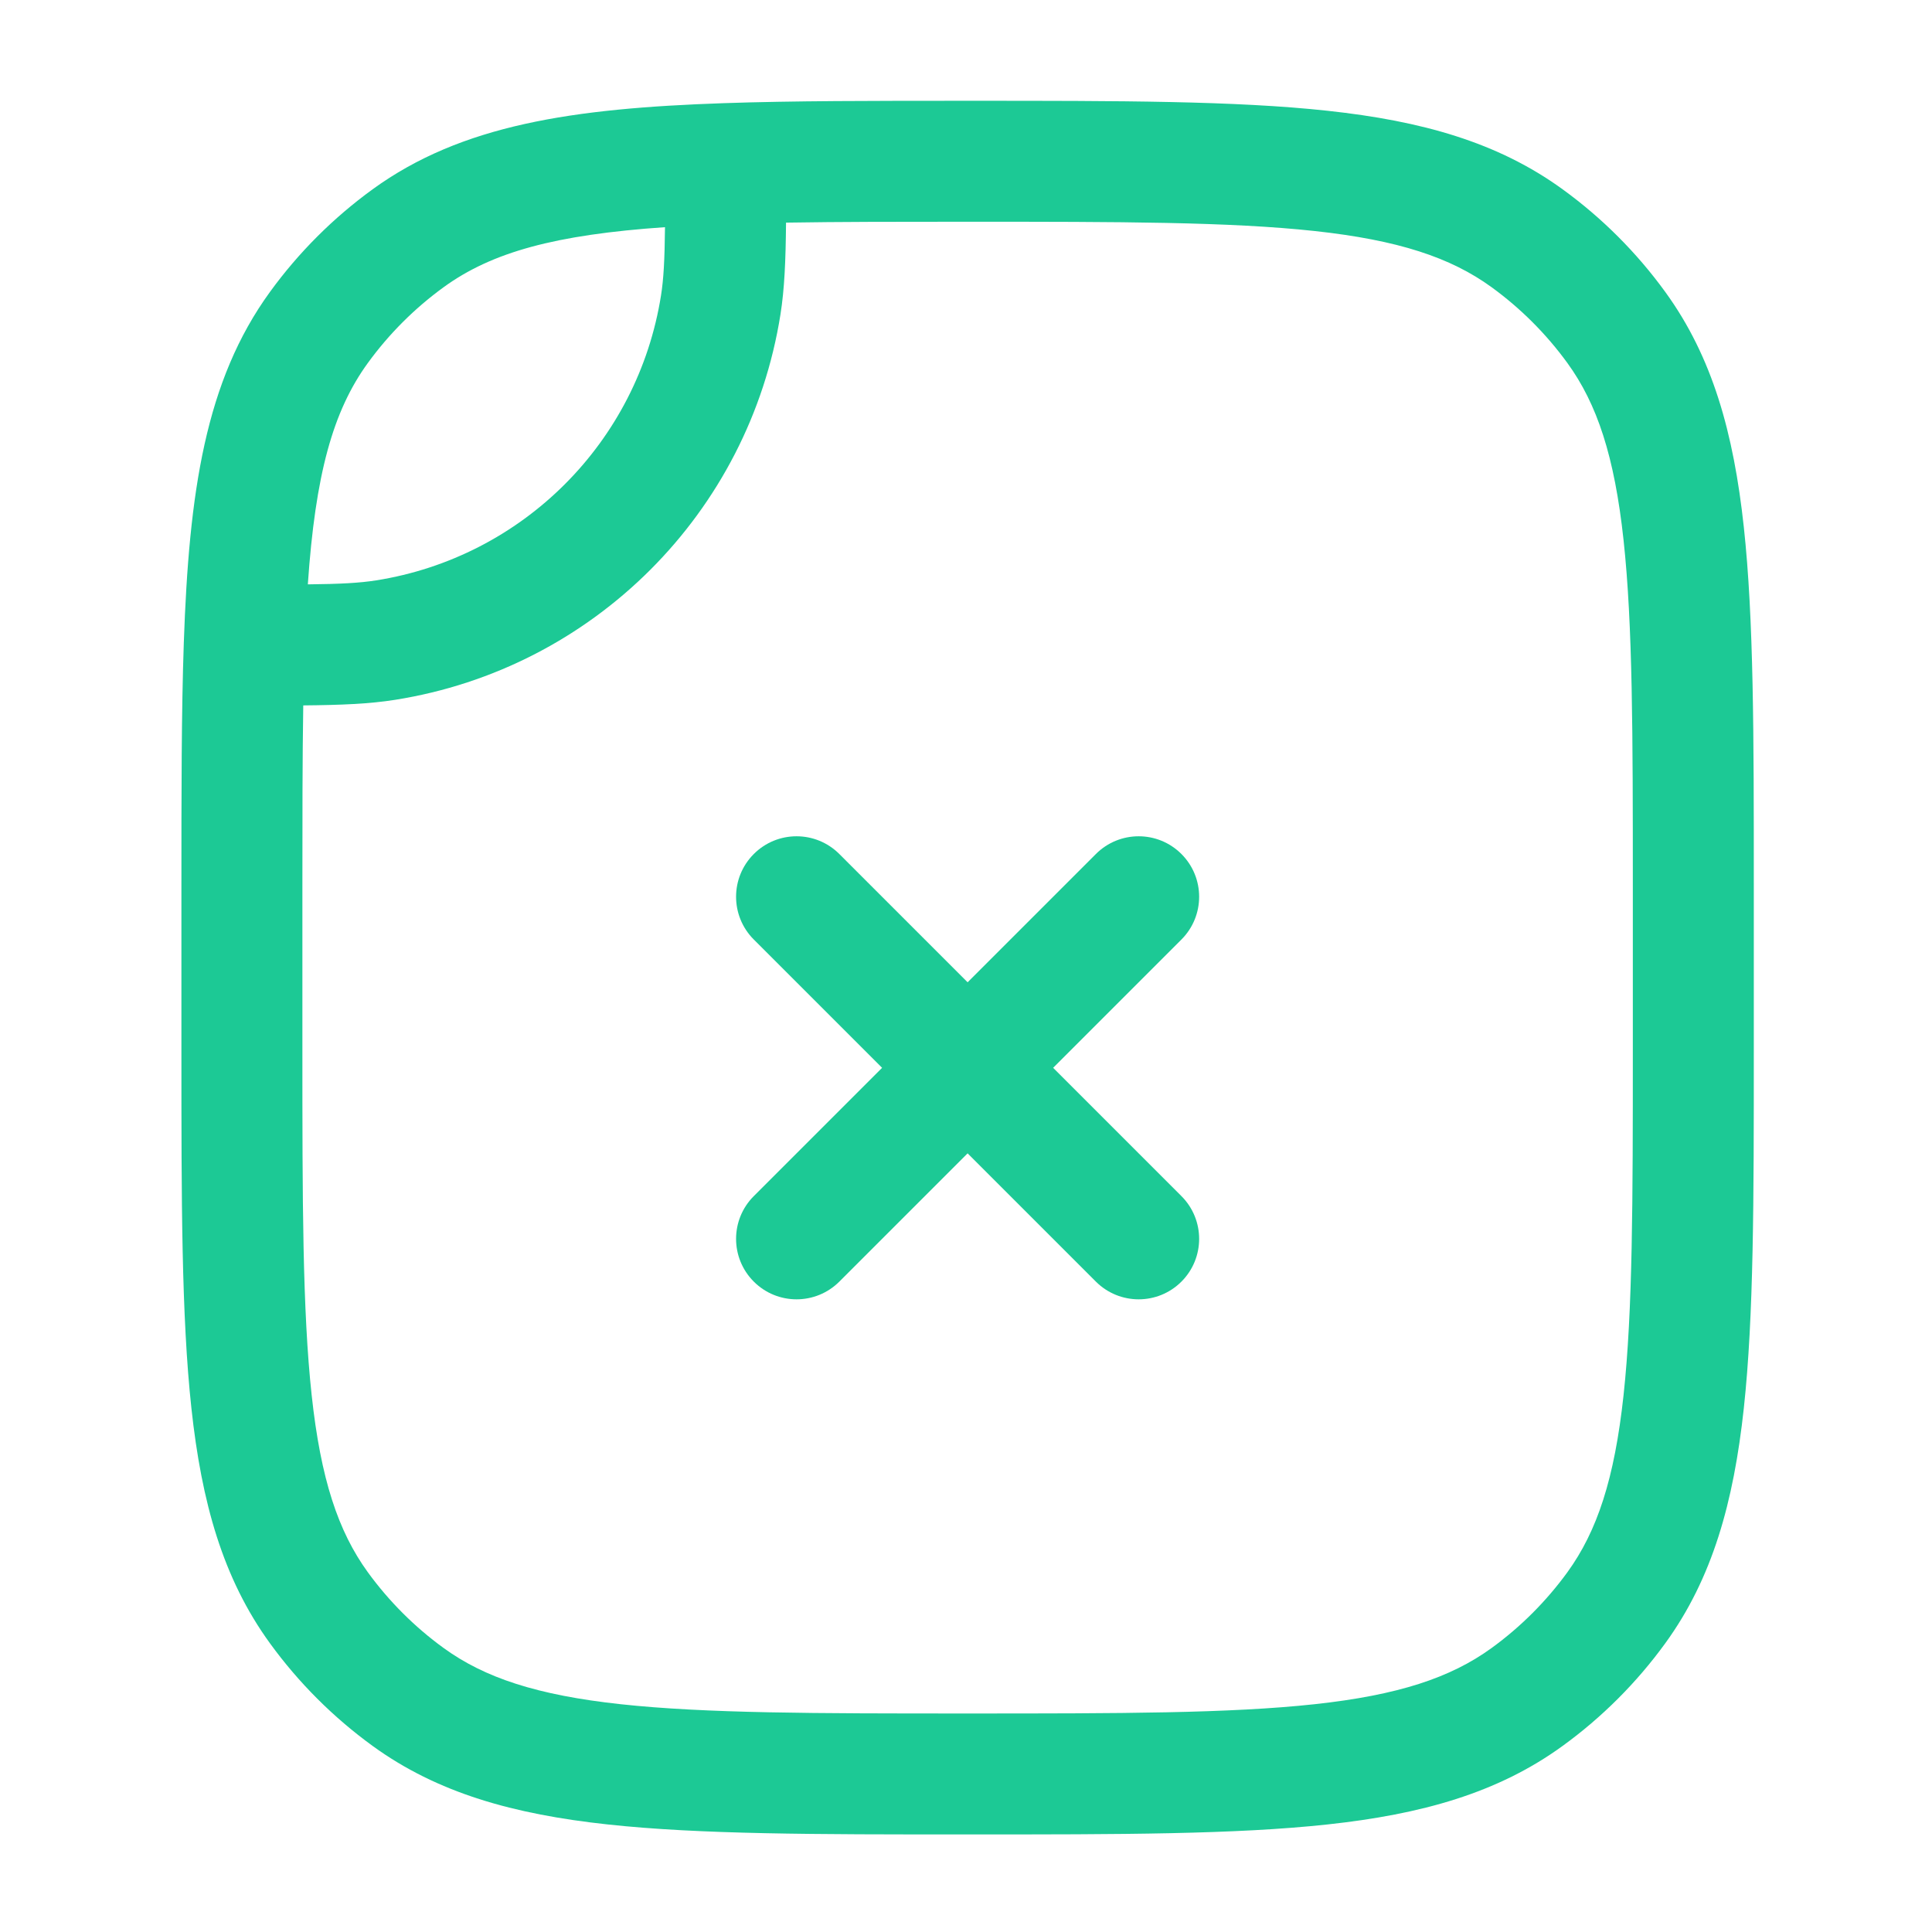 <svg width="60" height="60" viewBox="0 0 60 60" fill="none" xmlns="http://www.w3.org/2000/svg">
<path d="M36.69 29.178C37.424 28.444 37.424 27.255 36.69 26.522C35.957 25.788 34.768 25.788 34.034 26.522L30.05 30.506L26.066 26.522C25.332 25.788 24.143 25.788 23.41 26.522C22.676 27.255 22.676 28.444 23.41 29.178L27.394 33.162L23.41 37.146C22.676 37.879 22.676 39.069 23.41 39.802C24.143 40.535 25.332 40.535 26.066 39.802L30.05 35.818L34.034 39.802C34.768 40.535 35.957 40.535 36.69 39.802C37.424 39.069 37.424 37.879 36.69 37.146L32.706 33.162L36.69 29.178Z" fill="#1CC995"/>
<path fill-rule="evenodd" clip-rule="evenodd" d="M48.53 5.88C46.511 4.413 44.146 3.756 41.227 3.44C38.367 3.13 34.762 3.13 30.163 3.13H30.022C27.117 3.13 24.62 3.13 22.473 3.204C17.782 3.365 14.334 3.872 11.57 5.88C10.348 6.768 9.272 7.843 8.384 9.066C6.376 11.829 5.869 15.278 5.708 19.969C5.634 22.116 5.634 24.613 5.634 27.518V32.667C5.634 37.267 5.634 40.871 5.944 43.732C6.26 46.65 6.917 49.015 8.384 51.034C9.272 52.257 10.348 53.332 11.57 54.22C13.589 55.687 15.954 56.344 18.873 56.66C21.733 56.97 25.338 56.97 29.936 56.97H30.163C34.762 56.97 38.367 56.97 41.227 56.66C44.146 56.344 46.511 55.687 48.53 54.22C49.753 53.332 50.828 52.257 51.716 51.034C53.183 49.015 53.84 46.65 54.156 43.732C54.466 40.871 54.466 37.267 54.466 32.668V27.433C54.466 22.834 54.466 19.229 54.156 16.369C53.84 13.45 53.183 11.085 51.716 9.066C50.828 7.843 49.753 6.768 48.53 5.88ZM30.05 6.886C34.787 6.886 38.189 6.889 40.823 7.174C43.422 7.456 45.05 7.995 46.322 8.919C47.226 9.576 48.02 10.37 48.677 11.274C49.601 12.546 50.14 14.174 50.421 16.773C50.707 19.407 50.709 22.809 50.709 27.546V32.554C50.709 37.291 50.707 40.693 50.421 43.327C50.14 45.926 49.601 47.554 48.677 48.827C48.02 49.73 47.226 50.525 46.322 51.181C45.05 52.105 43.422 52.644 40.823 52.926C38.189 53.211 34.787 53.214 30.05 53.214C25.313 53.214 21.912 53.211 19.277 52.926C16.678 52.644 15.05 52.105 13.778 51.181C12.874 50.525 12.08 49.73 11.423 48.827C10.499 47.554 9.96 45.926 9.679 43.327C9.393 40.693 9.391 37.291 9.391 32.554V27.546C9.391 25.422 9.391 23.56 9.418 21.907C10.606 21.896 11.481 21.859 12.269 21.734C18.43 20.758 23.262 15.926 24.238 9.765C24.363 8.977 24.4 8.102 24.411 6.914C26.064 6.887 27.926 6.886 30.05 6.886ZM11.682 18.024C11.168 18.105 10.574 18.137 9.56 18.148C9.794 14.742 10.333 12.775 11.423 11.274C12.08 10.37 12.874 9.576 13.778 8.919C15.279 7.828 17.246 7.29 20.652 7.055C20.641 8.069 20.61 8.664 20.528 9.177C19.807 13.731 16.235 17.303 11.682 18.024Z" fill="#1CC995"/>
</svg>
